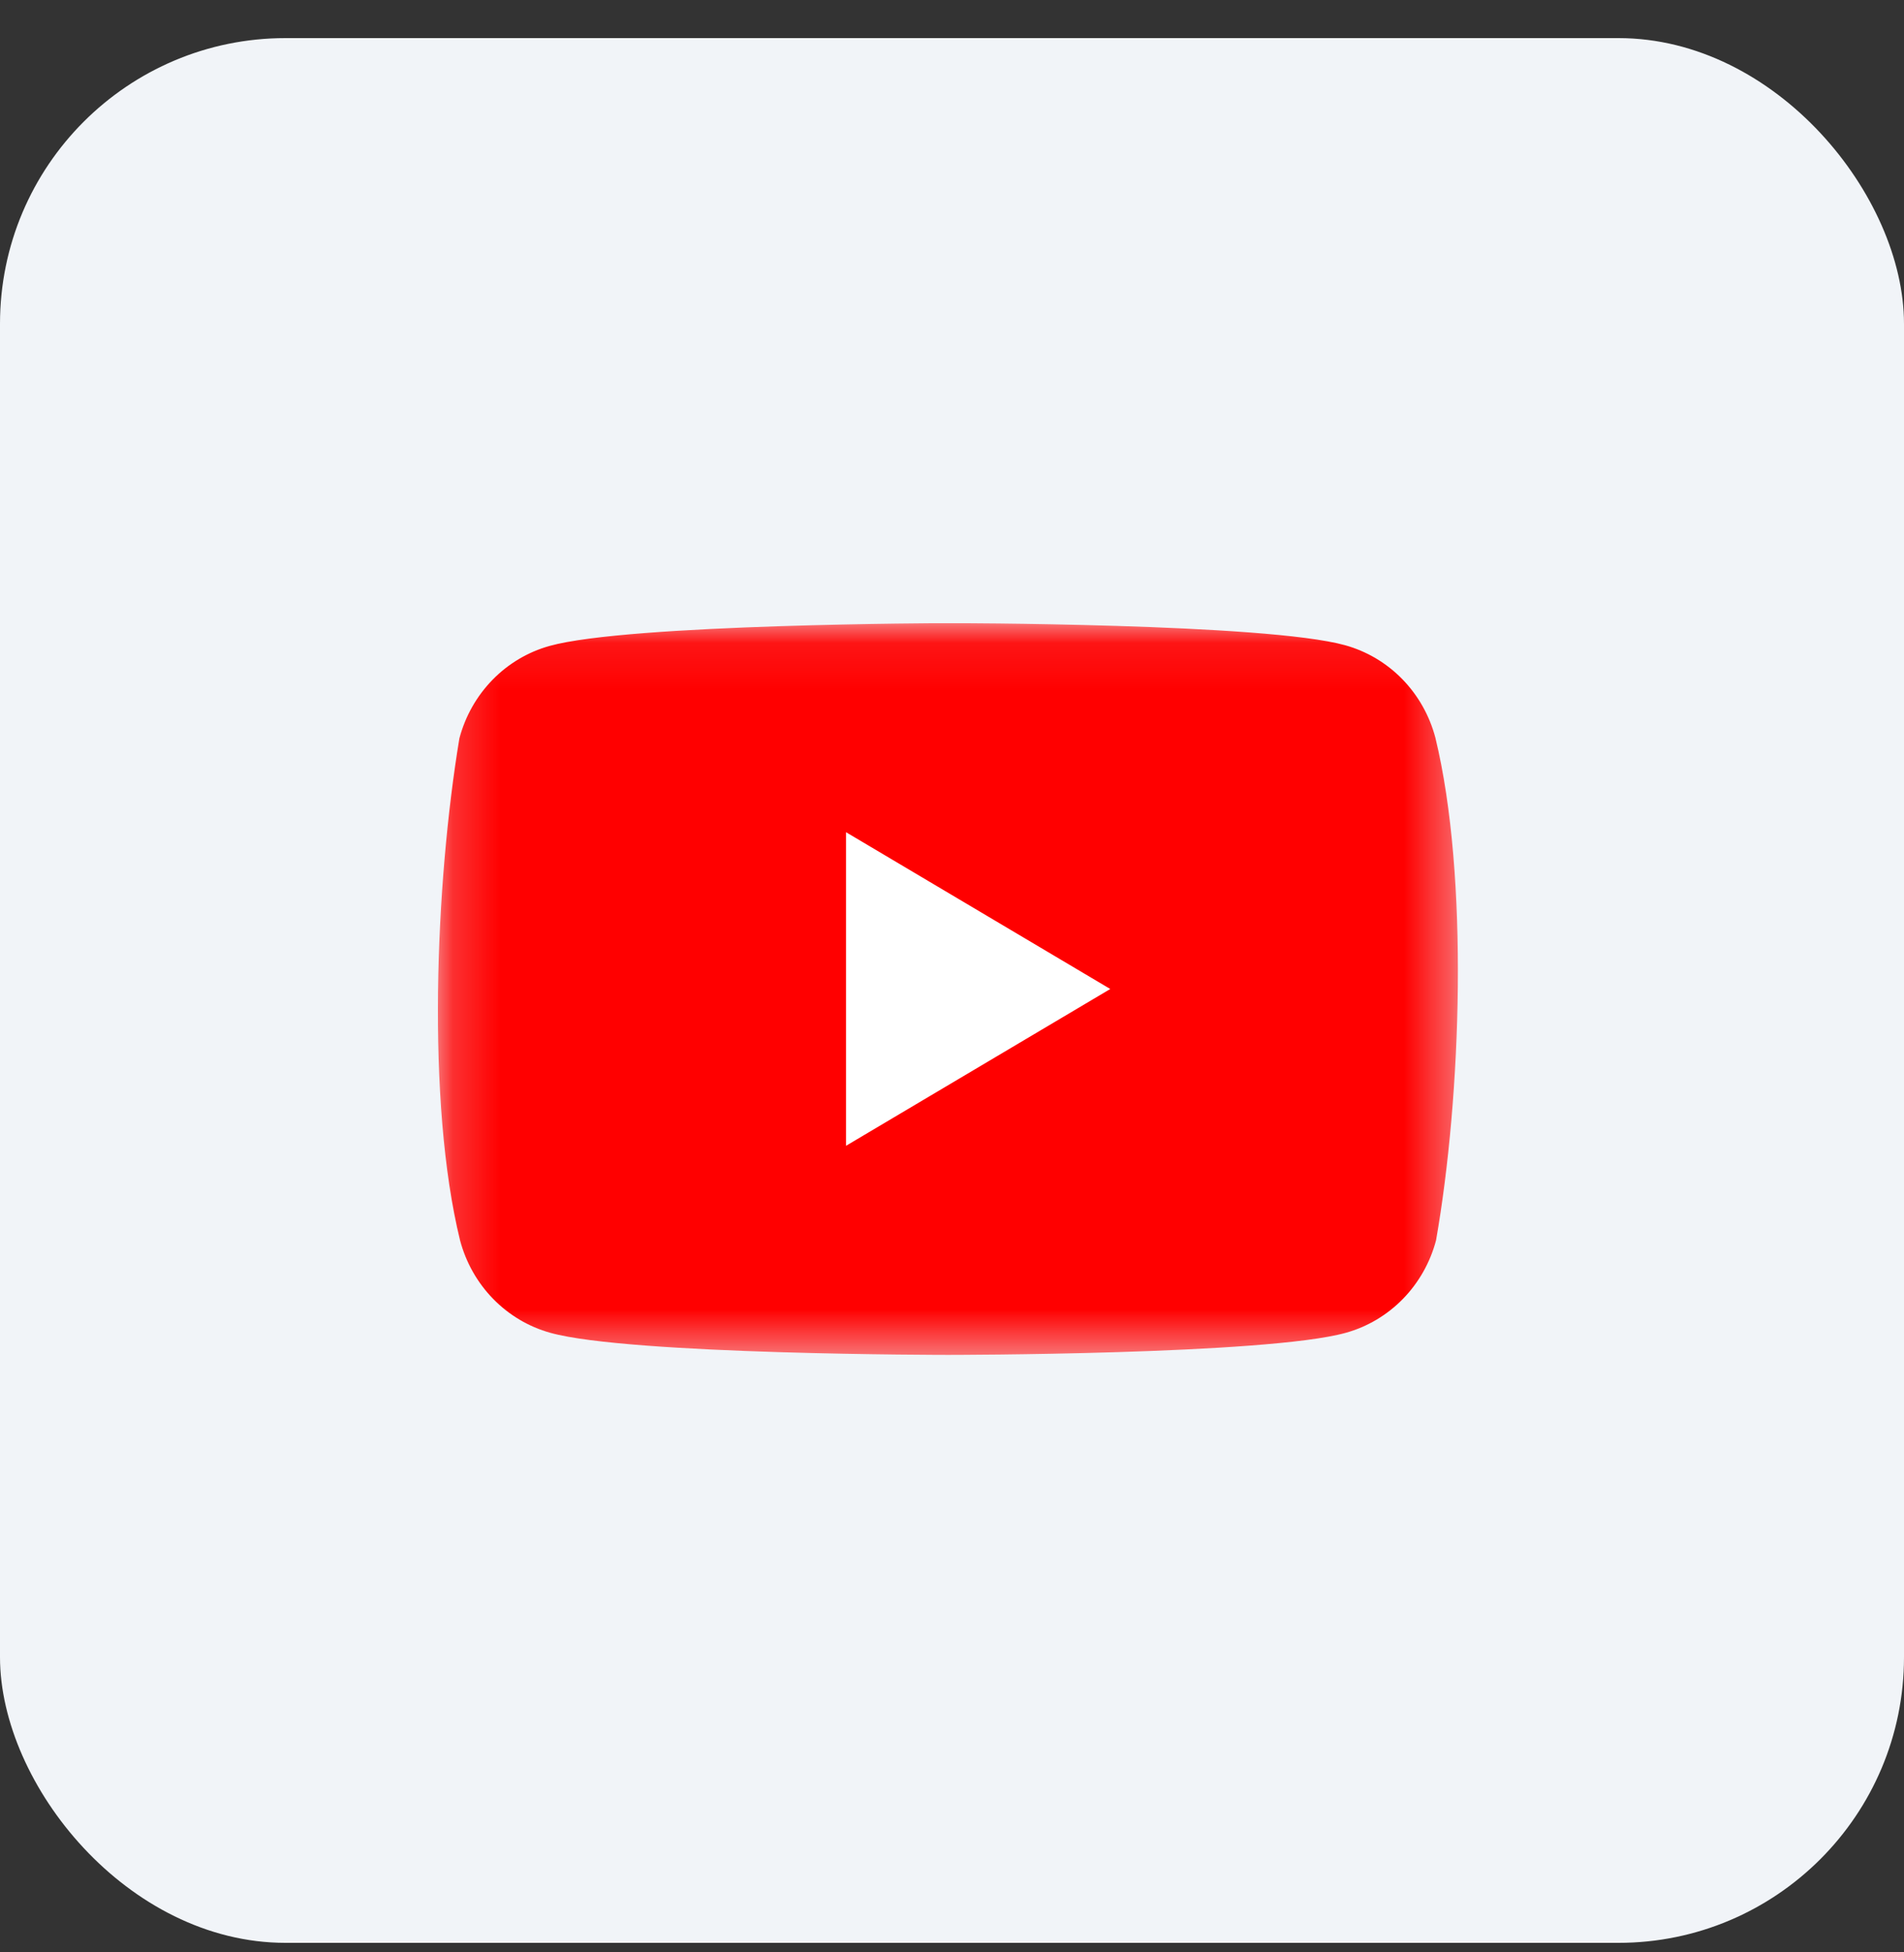 <svg width="40" height="41" viewBox="0 0 40 41" fill="none" xmlns="http://www.w3.org/2000/svg">
<rect x="0" y="0" width="40" height="41" fill="#333333" stroke="none"/>
<rect y="0.8" width="40" height="40" rx="6" fill="#F1F4F8"/>
<g clip-path="url(#clip0_777_9729)">
<mask id="mask0_777_9729" style="mask-type:luminance" maskUnits="userSpaceOnUse" x="9" y="13" width="22" height="16">
<path d="M30.628 13.086H9.2V28.514H30.628V13.086Z" fill="white"/>
</mask>
<g mask="url(#mask0_777_9729)">
<path d="M30.155 15.492C30.032 15.027 29.793 14.603 29.46 14.262C29.127 13.921 28.713 13.676 28.259 13.55C26.596 13.086 19.903 13.086 19.903 13.086C19.903 13.086 13.21 13.1 11.548 13.564C11.093 13.69 10.679 13.936 10.347 14.276C10.014 14.617 9.774 15.041 9.651 15.506C9.148 18.532 8.953 23.142 9.665 26.047C9.788 26.512 10.028 26.936 10.36 27.276C10.693 27.617 11.107 27.863 11.561 27.989C13.224 28.453 19.917 28.453 19.917 28.453C19.917 28.453 26.61 28.453 28.273 27.989C28.727 27.863 29.141 27.617 29.474 27.276C29.806 26.936 30.046 26.512 30.169 26.047C30.7 23.017 30.863 18.409 30.155 15.492Z" fill="#FF0000"/>
<path d="M17.773 24.062L23.325 20.769L17.773 17.476V24.062Z" fill="white"/>
</g>
</g>
<defs>
<clipPath id="clip0_777_9729">
<rect width="21.6" height="15.429" fill="white" transform="translate(9.2 13.086)"/>
</clipPath>
</defs>
</svg>
